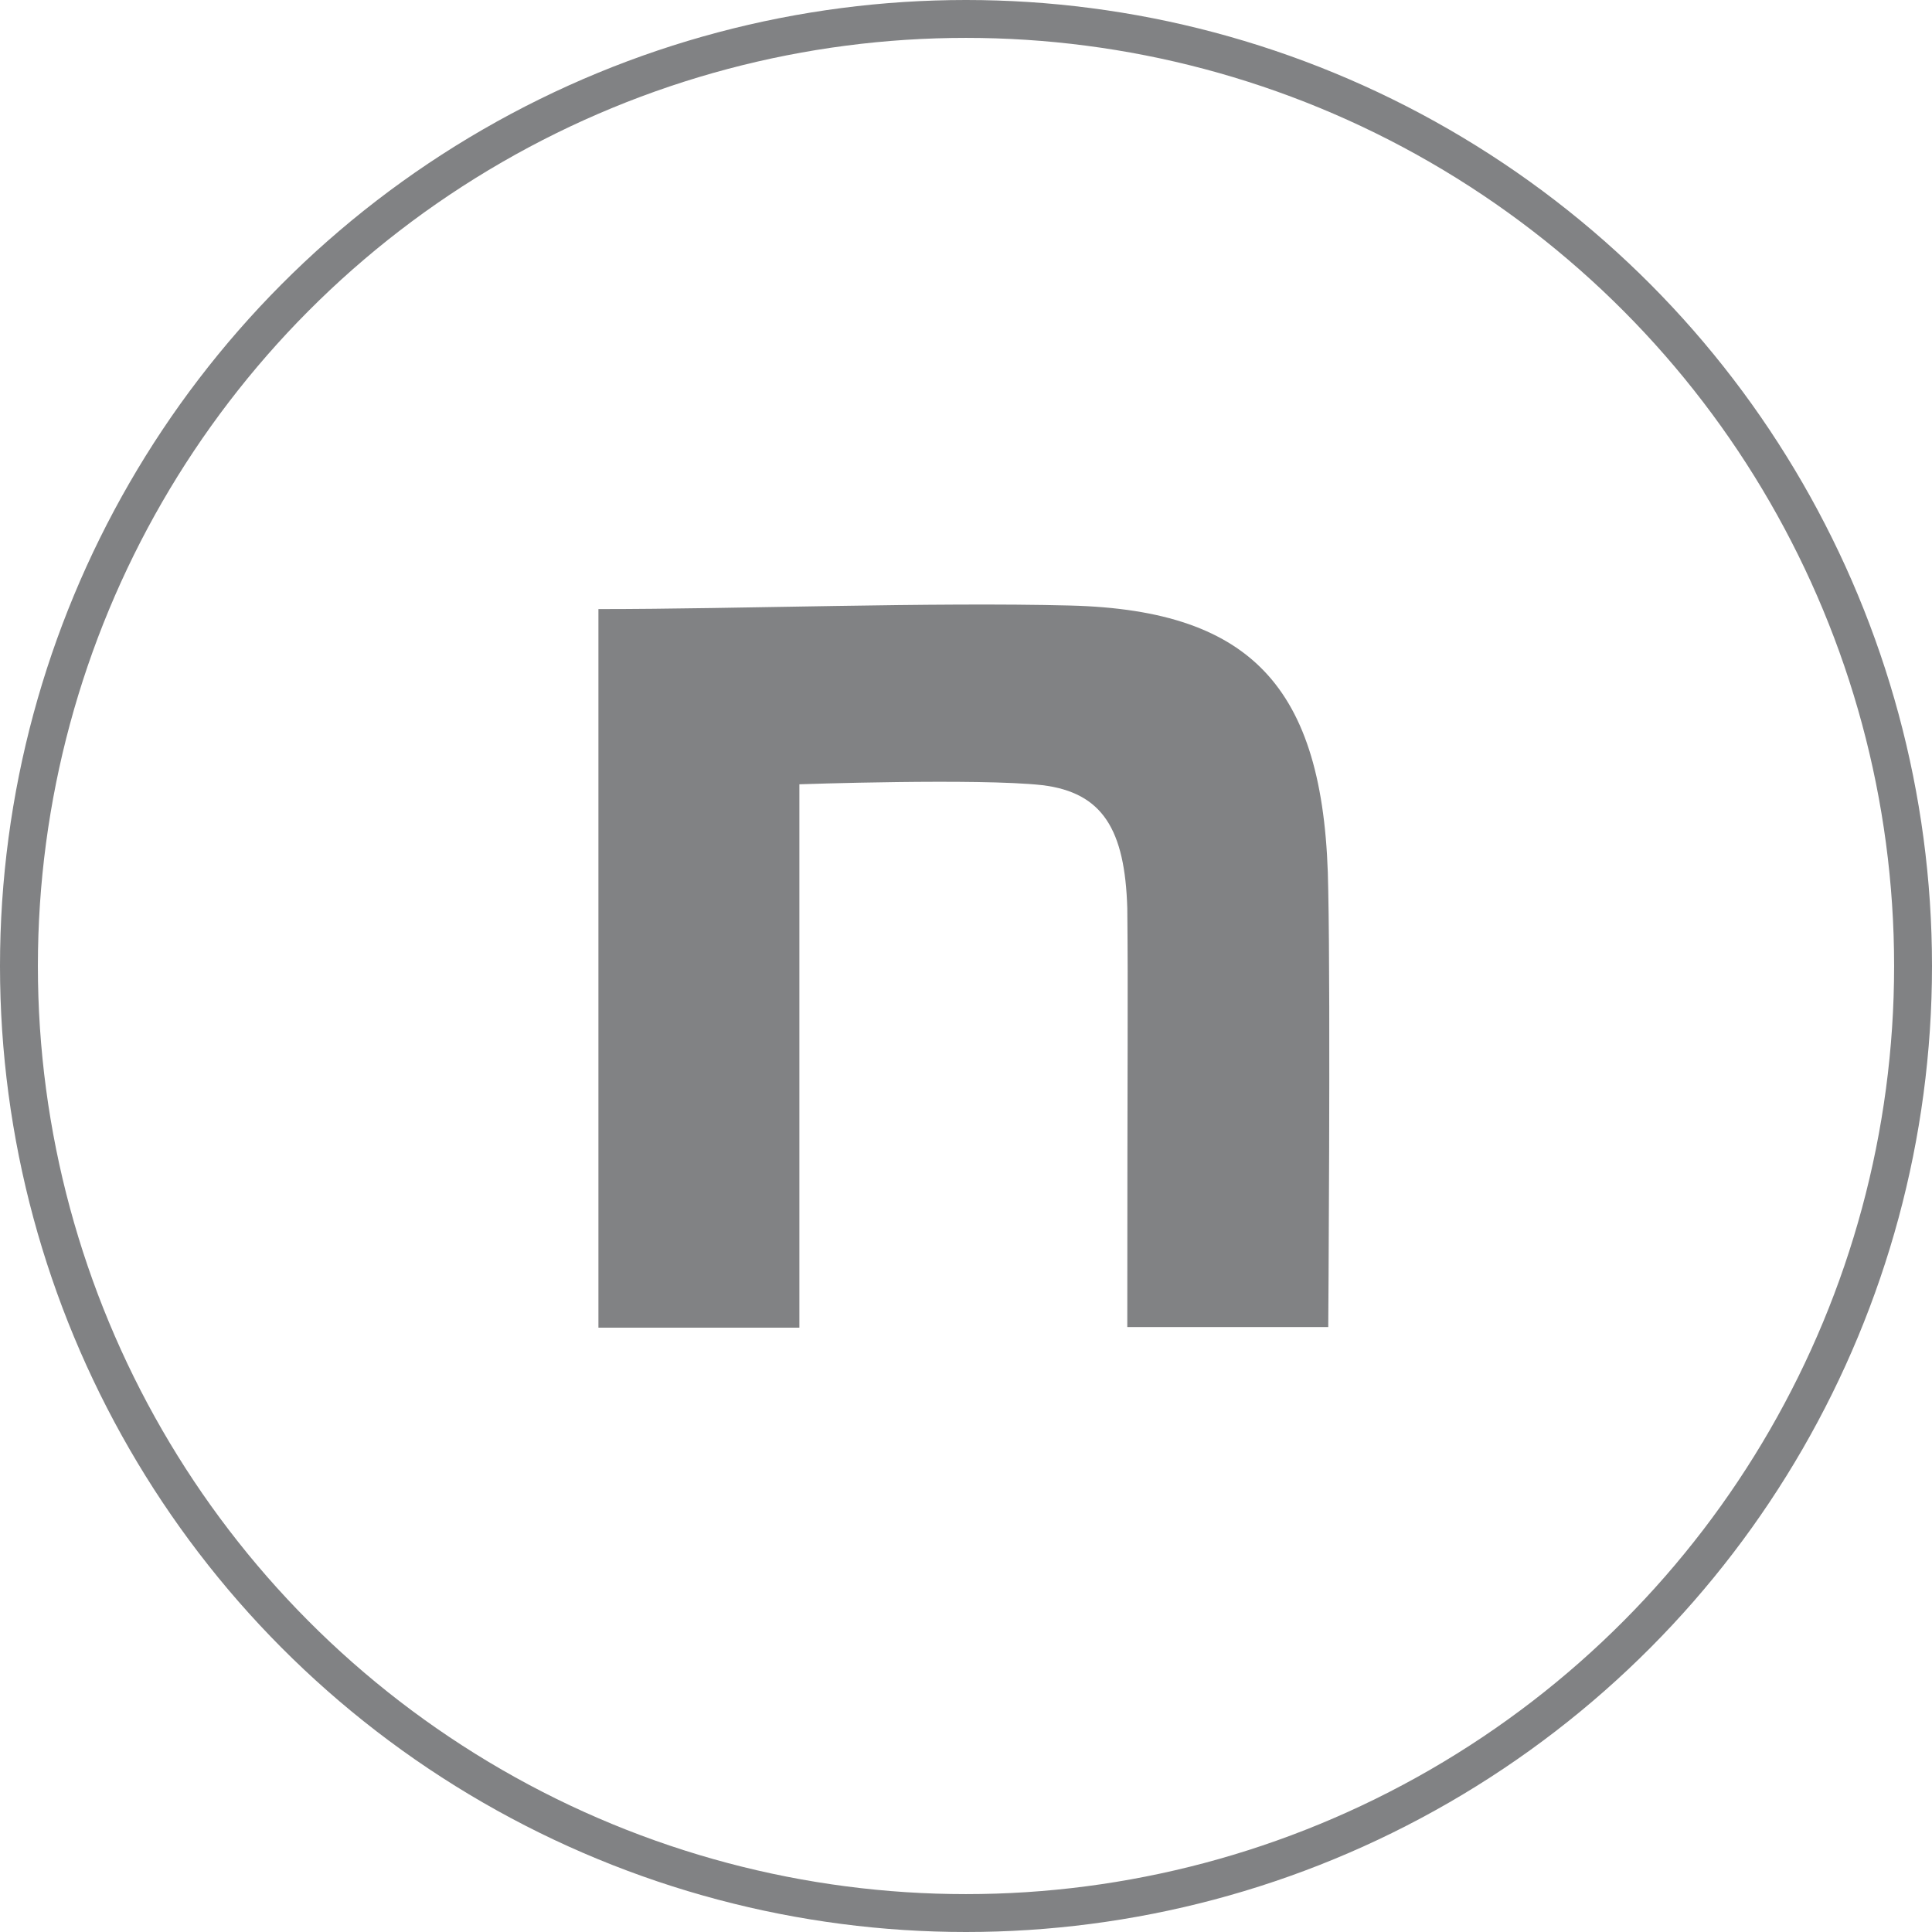 <?xml version="1.0" encoding="UTF-8"?><svg id="_レイヤー_2" xmlns="http://www.w3.org/2000/svg" width="65.28" height="65.28" viewBox="0 0 65.28 65.28"><g id="_デザイン"><circle cx="32.64" cy="32.64" r="32" style="fill:none; stroke:#818284; stroke-miterlimit:10; stroke-width:1.28px;"/><path d="M20.22,20.58c4.76,0,11.27-.24,15.94-.12,6.27.16,8.64,2.9,8.72,9.64.08,3.82,0,14.74,0,14.74h-6.79c0-9.56.03-11.14,0-14.15-.08-2.66-.83-3.91-2.87-4.16-2.16-.24-8.21-.03-8.21-.03v18.36h-6.79v-24.28Z" style="fill:#818284; stroke-width:0px;"/></g></svg>